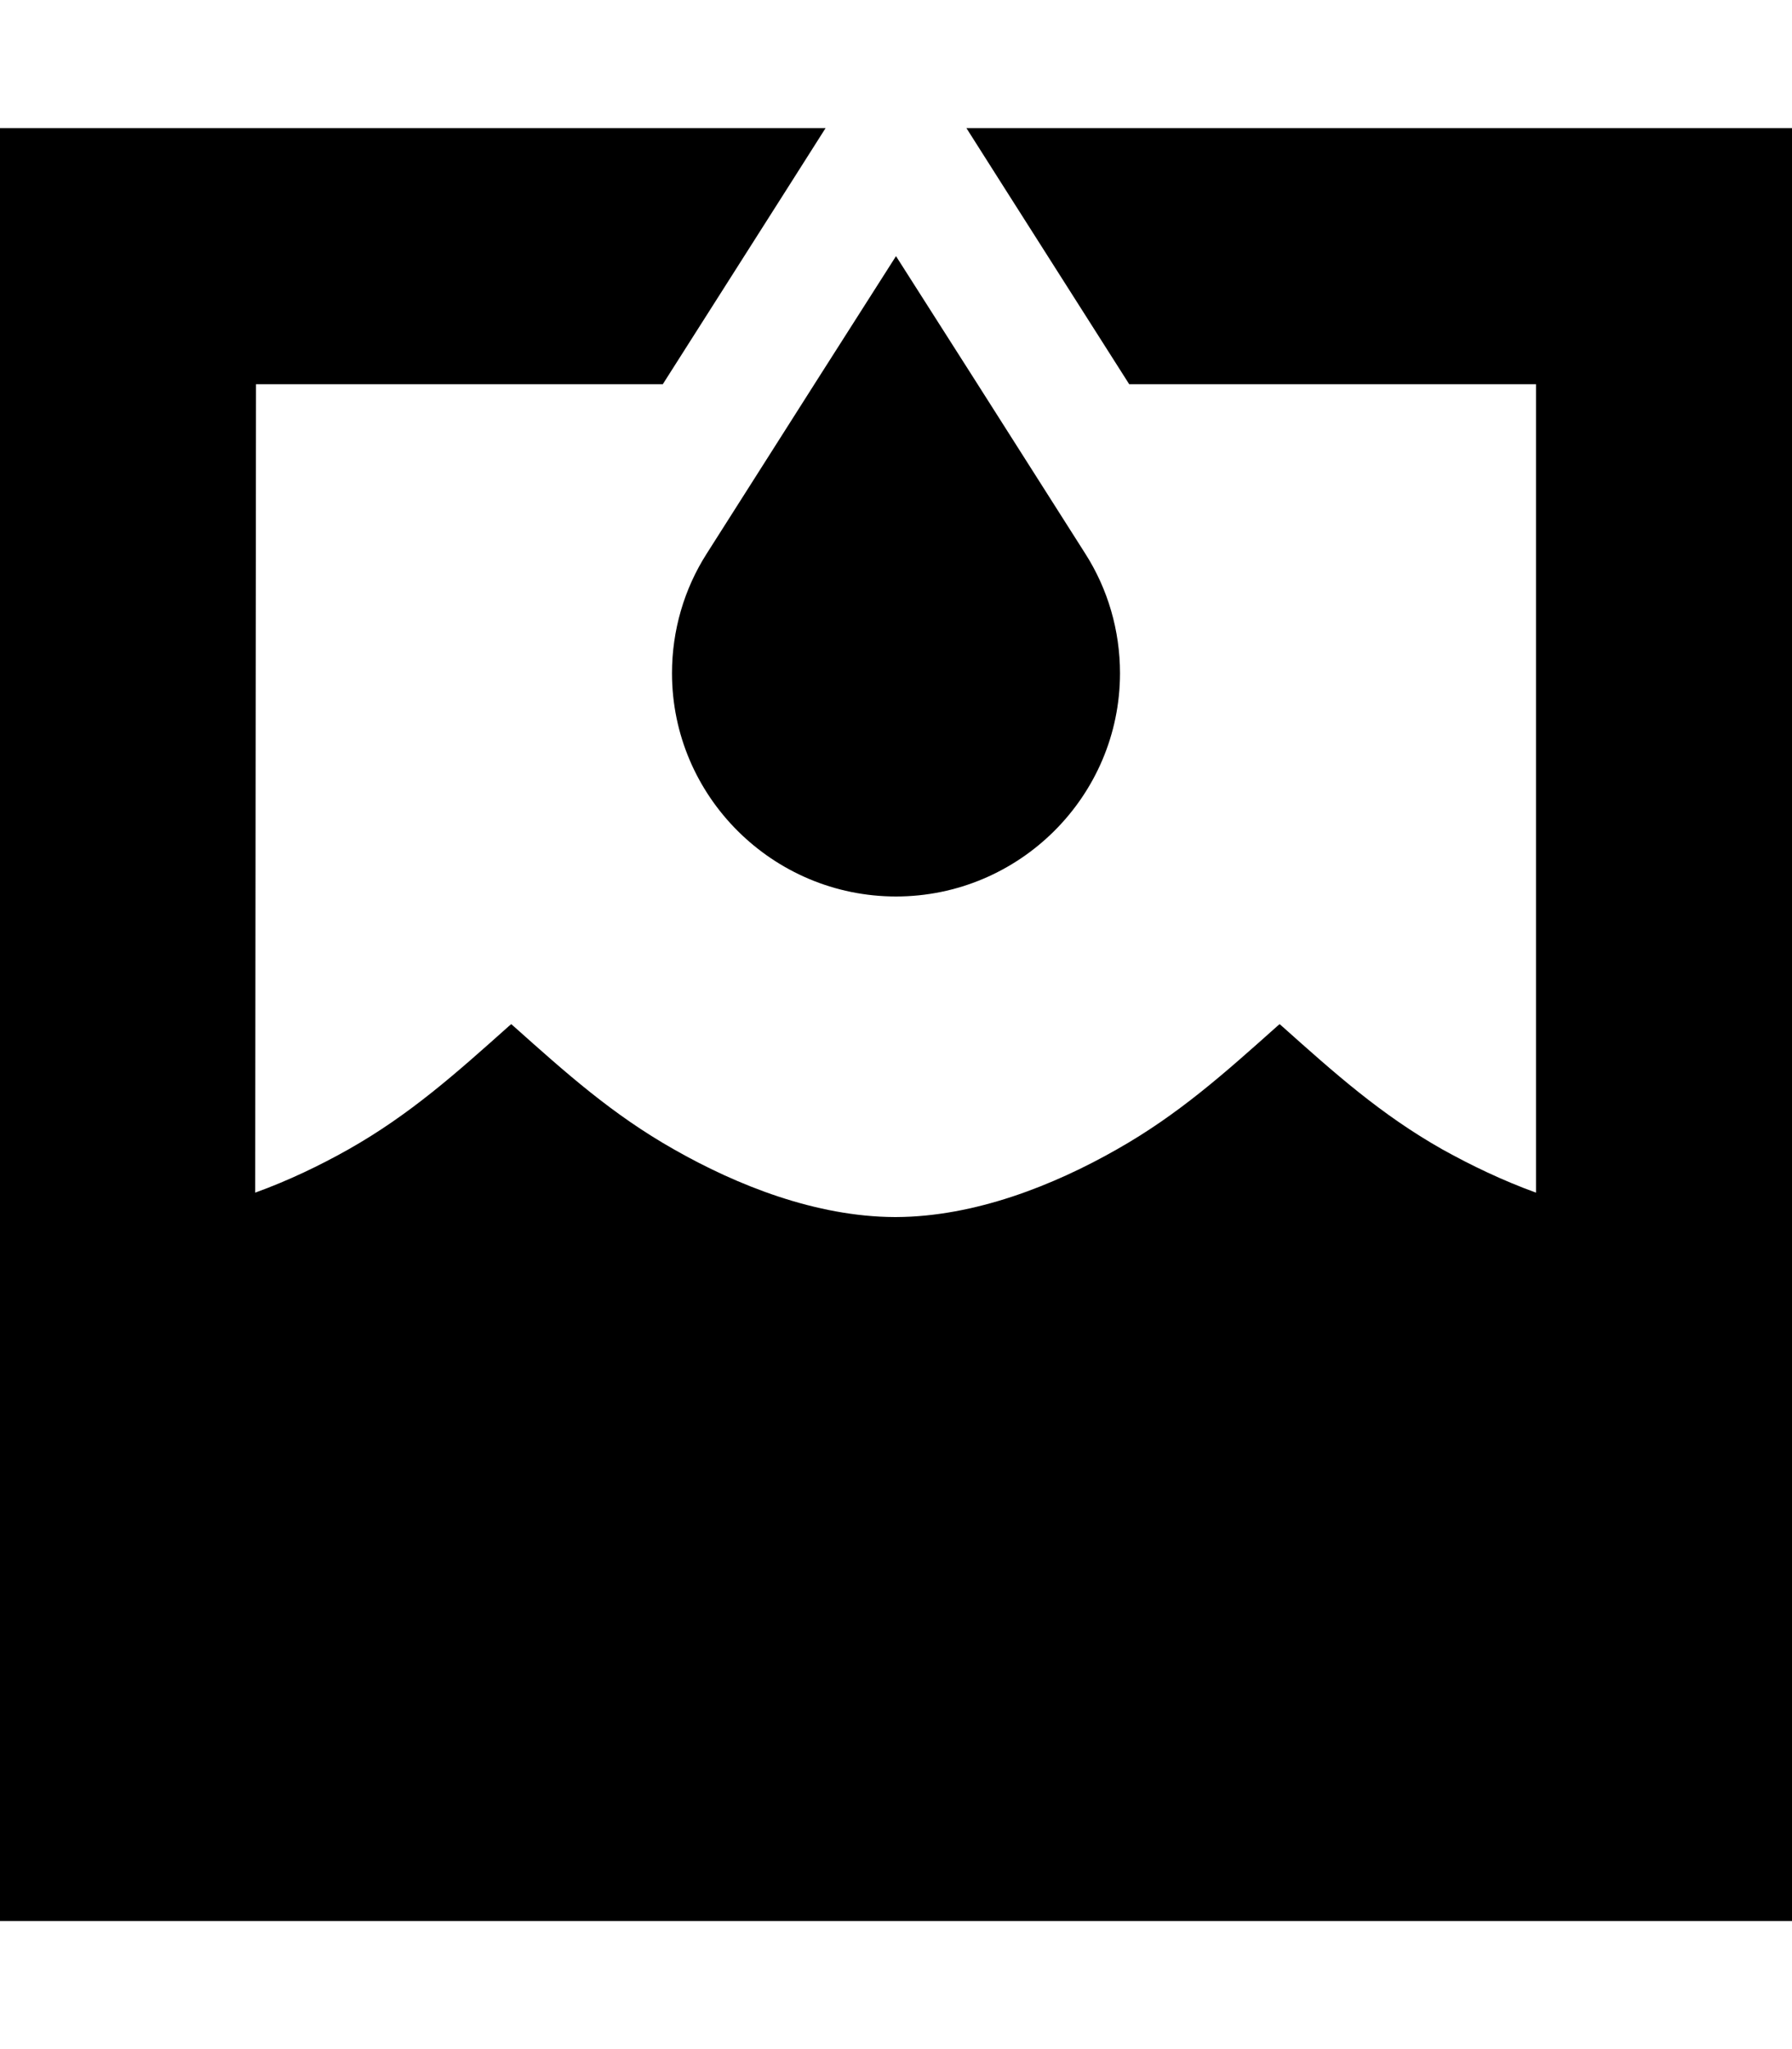 <svg xmlns="http://www.w3.org/2000/svg" viewBox="0 0 448 512"><!--! Font Awesome Pro 6.6.0 by @fontawesome - https://fontawesome.com License - https://fontawesome.com/license (Commercial License) Copyright 2024 Fonticons, Inc. --><path d="M206.4 32L64 32 0 32 0 96 0 416l0 64 64 0 320 0 64 0 0-64 0-320 0-64-64 0L241.6 32 251 46.8 282.3 96 384 96l0 202c-8.3-3-16.2-6.8-23.4-10.8c-15.4-8.7-27-19.1-40-30.7l-.7-.6-.7 .6c-13 11.6-24.6 22-40 30.7c-15.8 9-35.5 16.8-55.1 16.9l-.5 0c-19.6-.1-39.3-7.9-55.1-16.9c-15.4-8.7-27-19.1-40-30.7c0 0 0 0 0 0l-.7-.6-.7 .6c-13 11.6-24.6 22-40 30.7c-7.1 4-15 7.8-23.3 10.8L64 96l101.7 0L197 46.8 206.4 32zm-2.8 64l-26.9 42.3c-5.7 8.9-8.7 19.3-8.7 29.9c0 30.8 25.2 55.8 56 55.8s56-25 56-55.8c0-10.6-3-21-8.7-29.9L244.4 96 243 93.8 224 64 205 93.8 203.6 96z"/></svg>
